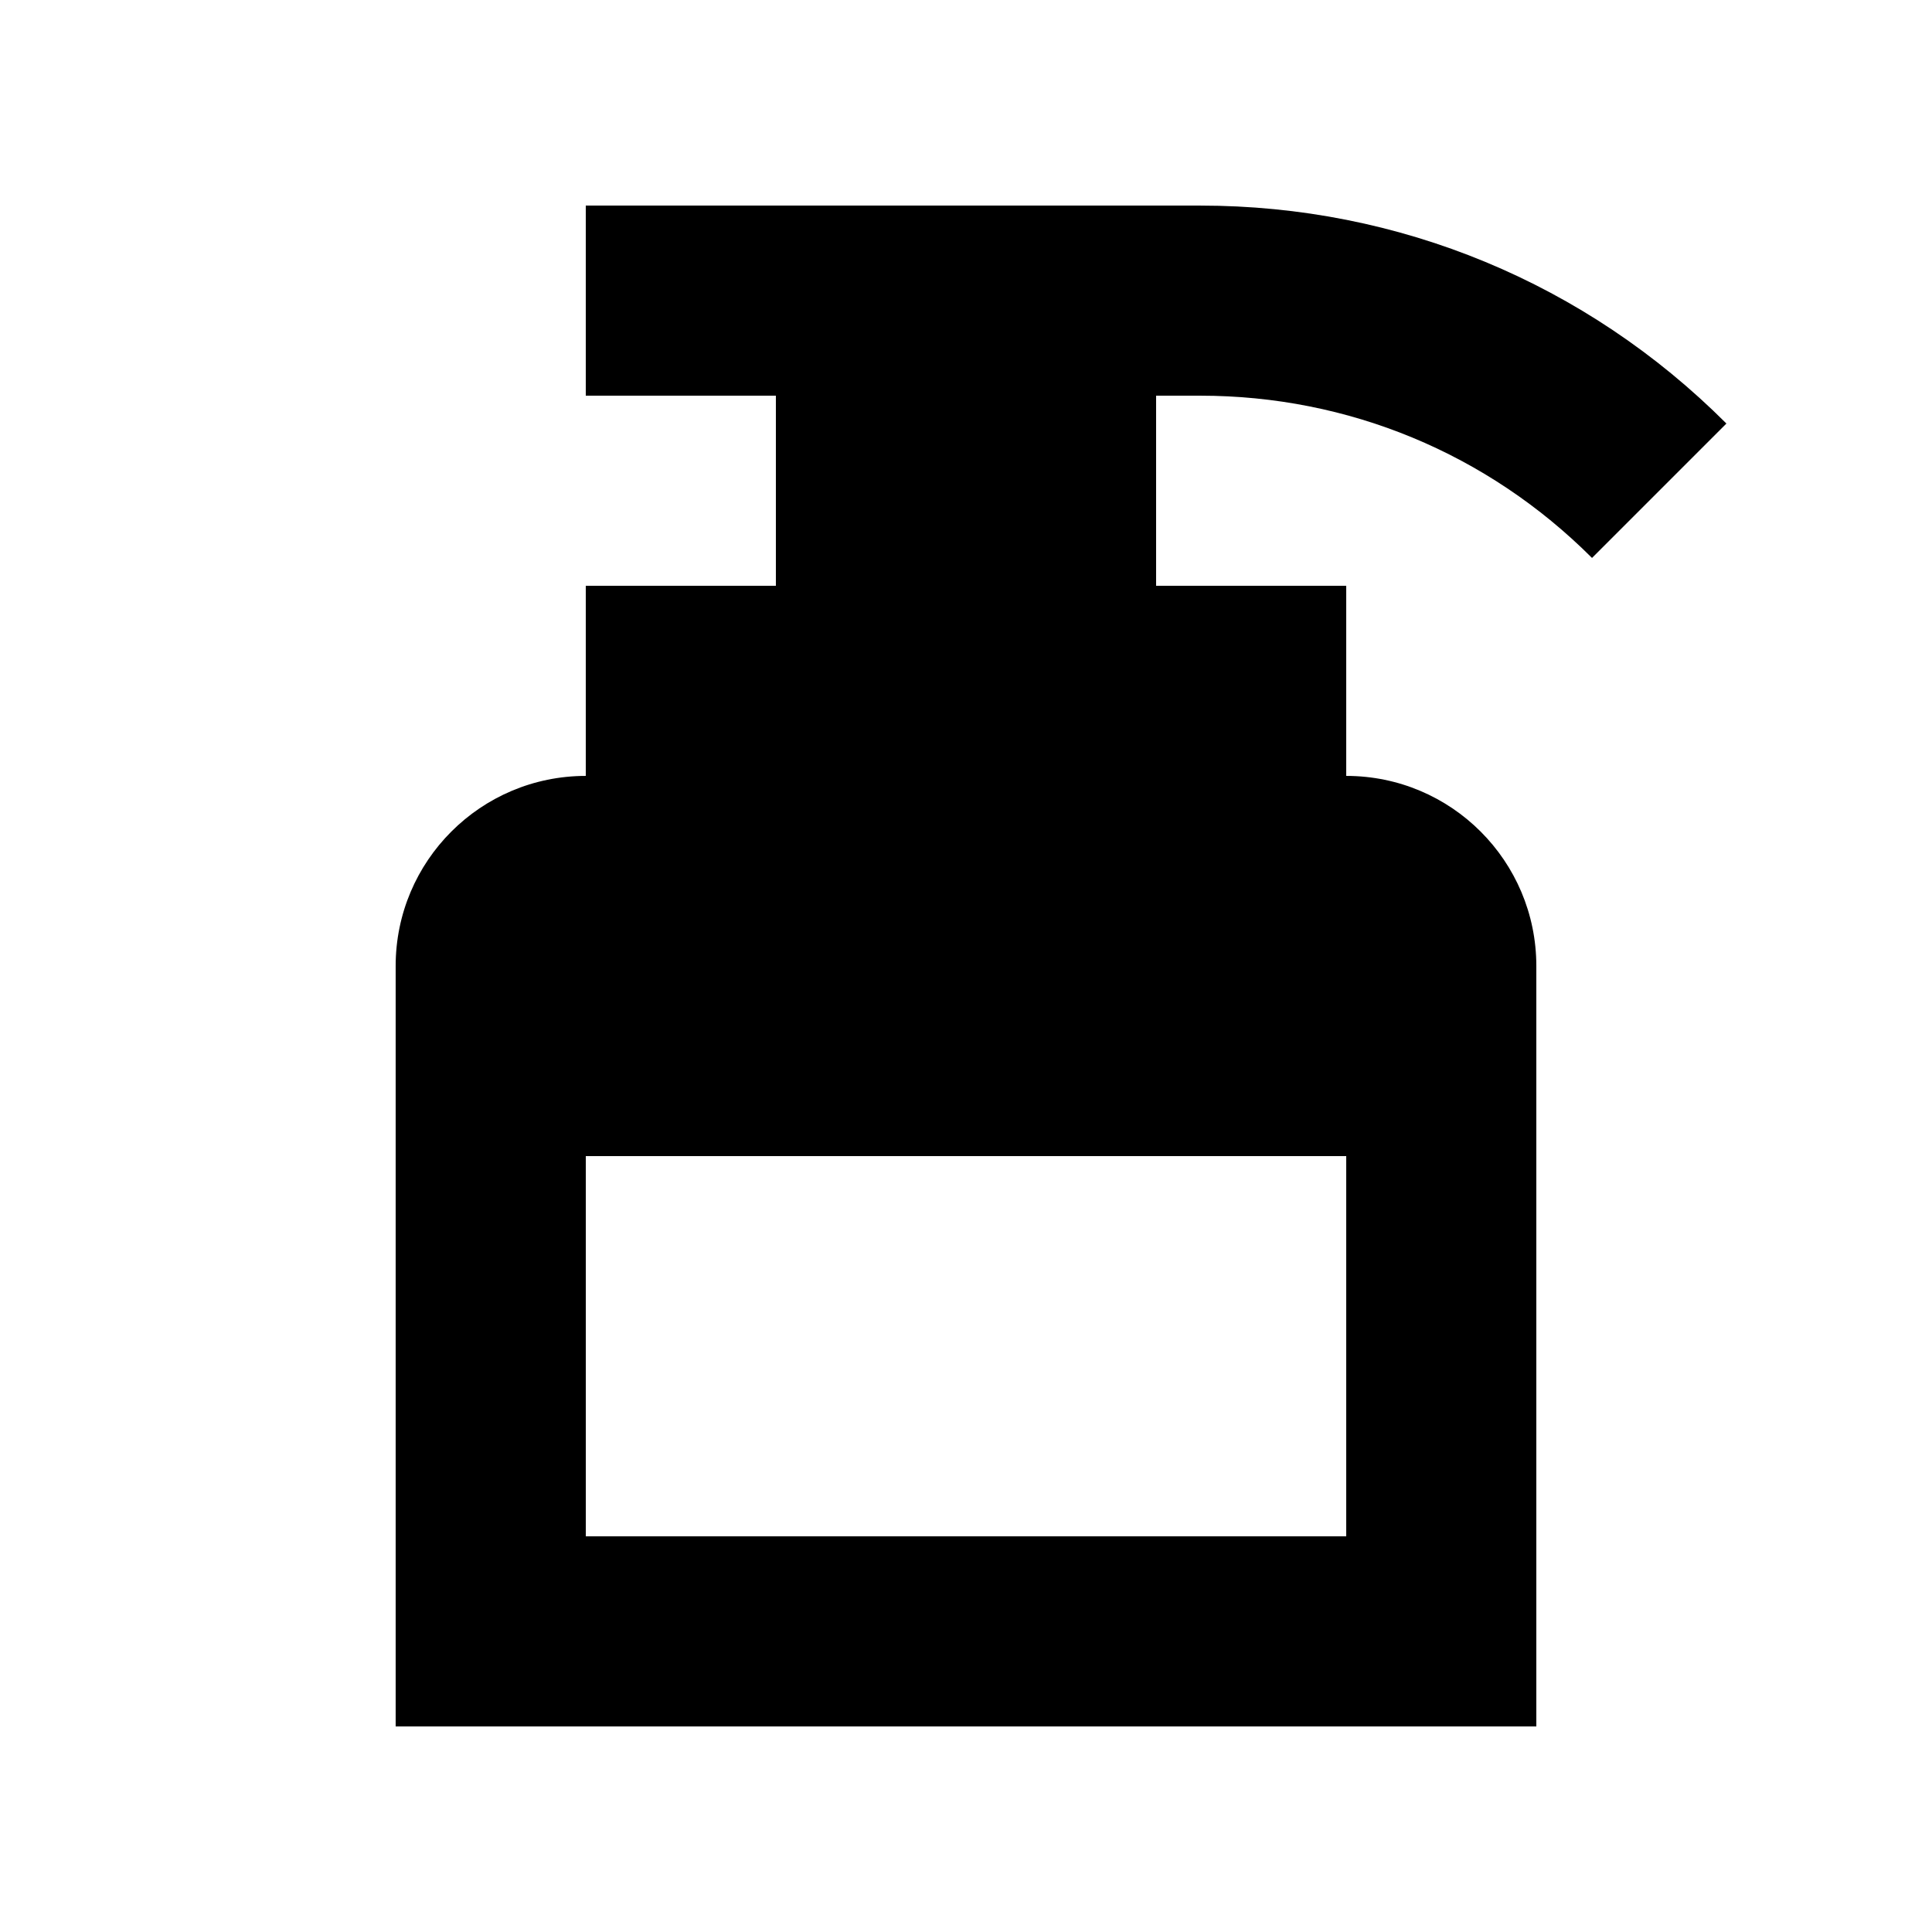 <?xml version="1.0" encoding="UTF-8"?>
<!-- Uploaded to: ICON Repo, www.iconrepo.com, Generator: ICON Repo Mixer Tools -->
<svg fill="#000000" width="800px" height="800px" version="1.1" viewBox="144 144 512 512" xmlns="http://www.w3.org/2000/svg">
 <path d="m462.08 248.86c39.223 0 76.094 15.27 103.82 43l35.617-35.617c-37.238-37.258-86.766-57.762-139.44-57.762h-162.84v50.379h50.379v50.383h-50.379v50.379c-27.828 0-50.383 22.555-50.383 50.383v201.52h302.29v-201.52c0-27.828-22.555-50.383-50.379-50.383v-50.379h-50.383v-50.383zm38.684 201.52v100.76h-201.52v-100.76z"/>
</svg>